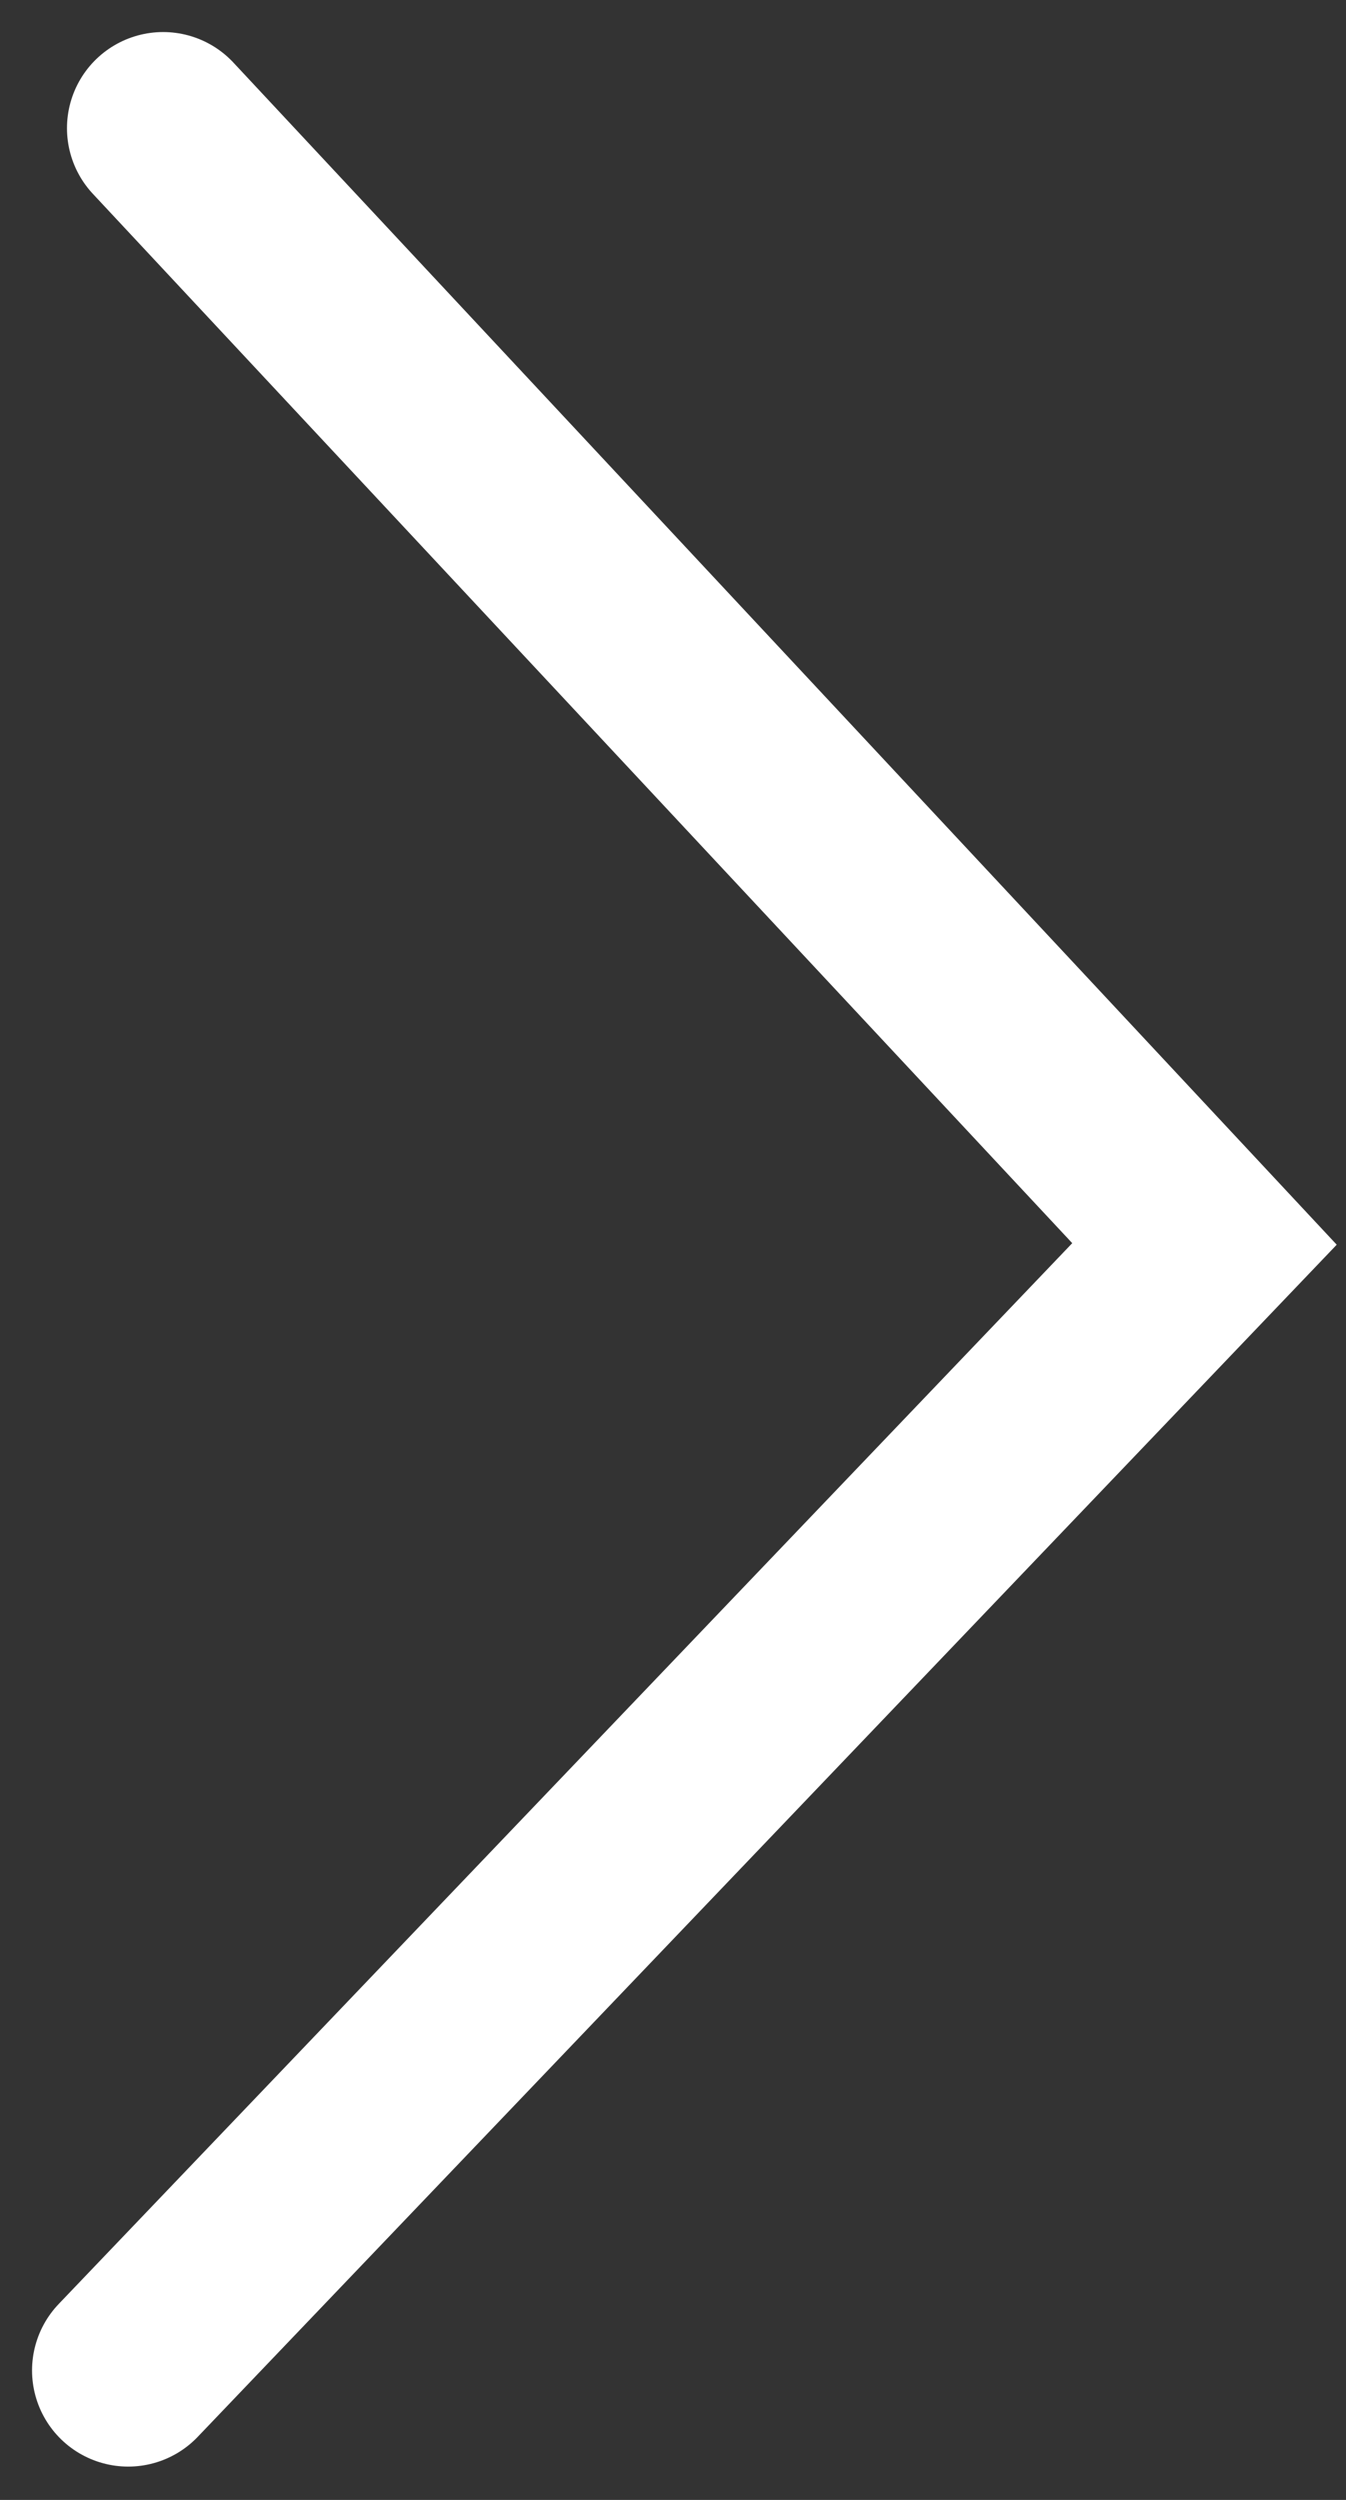 <svg xmlns="http://www.w3.org/2000/svg" width="21" height="39" viewBox="0 0 21 39">
    <rect x="0" y="0" width="21" height="39" fill="#333333" stroke="none"/>
    <g fill="none" fill-rule="evenodd">
        <path d="M-14-5h48v48h-48z"/>
        <path stroke="#FFF" stroke-linecap="round" stroke-width="3" d="M2.545 2l16.247 17.406L2 36.98"/>
    </g>
</svg>
